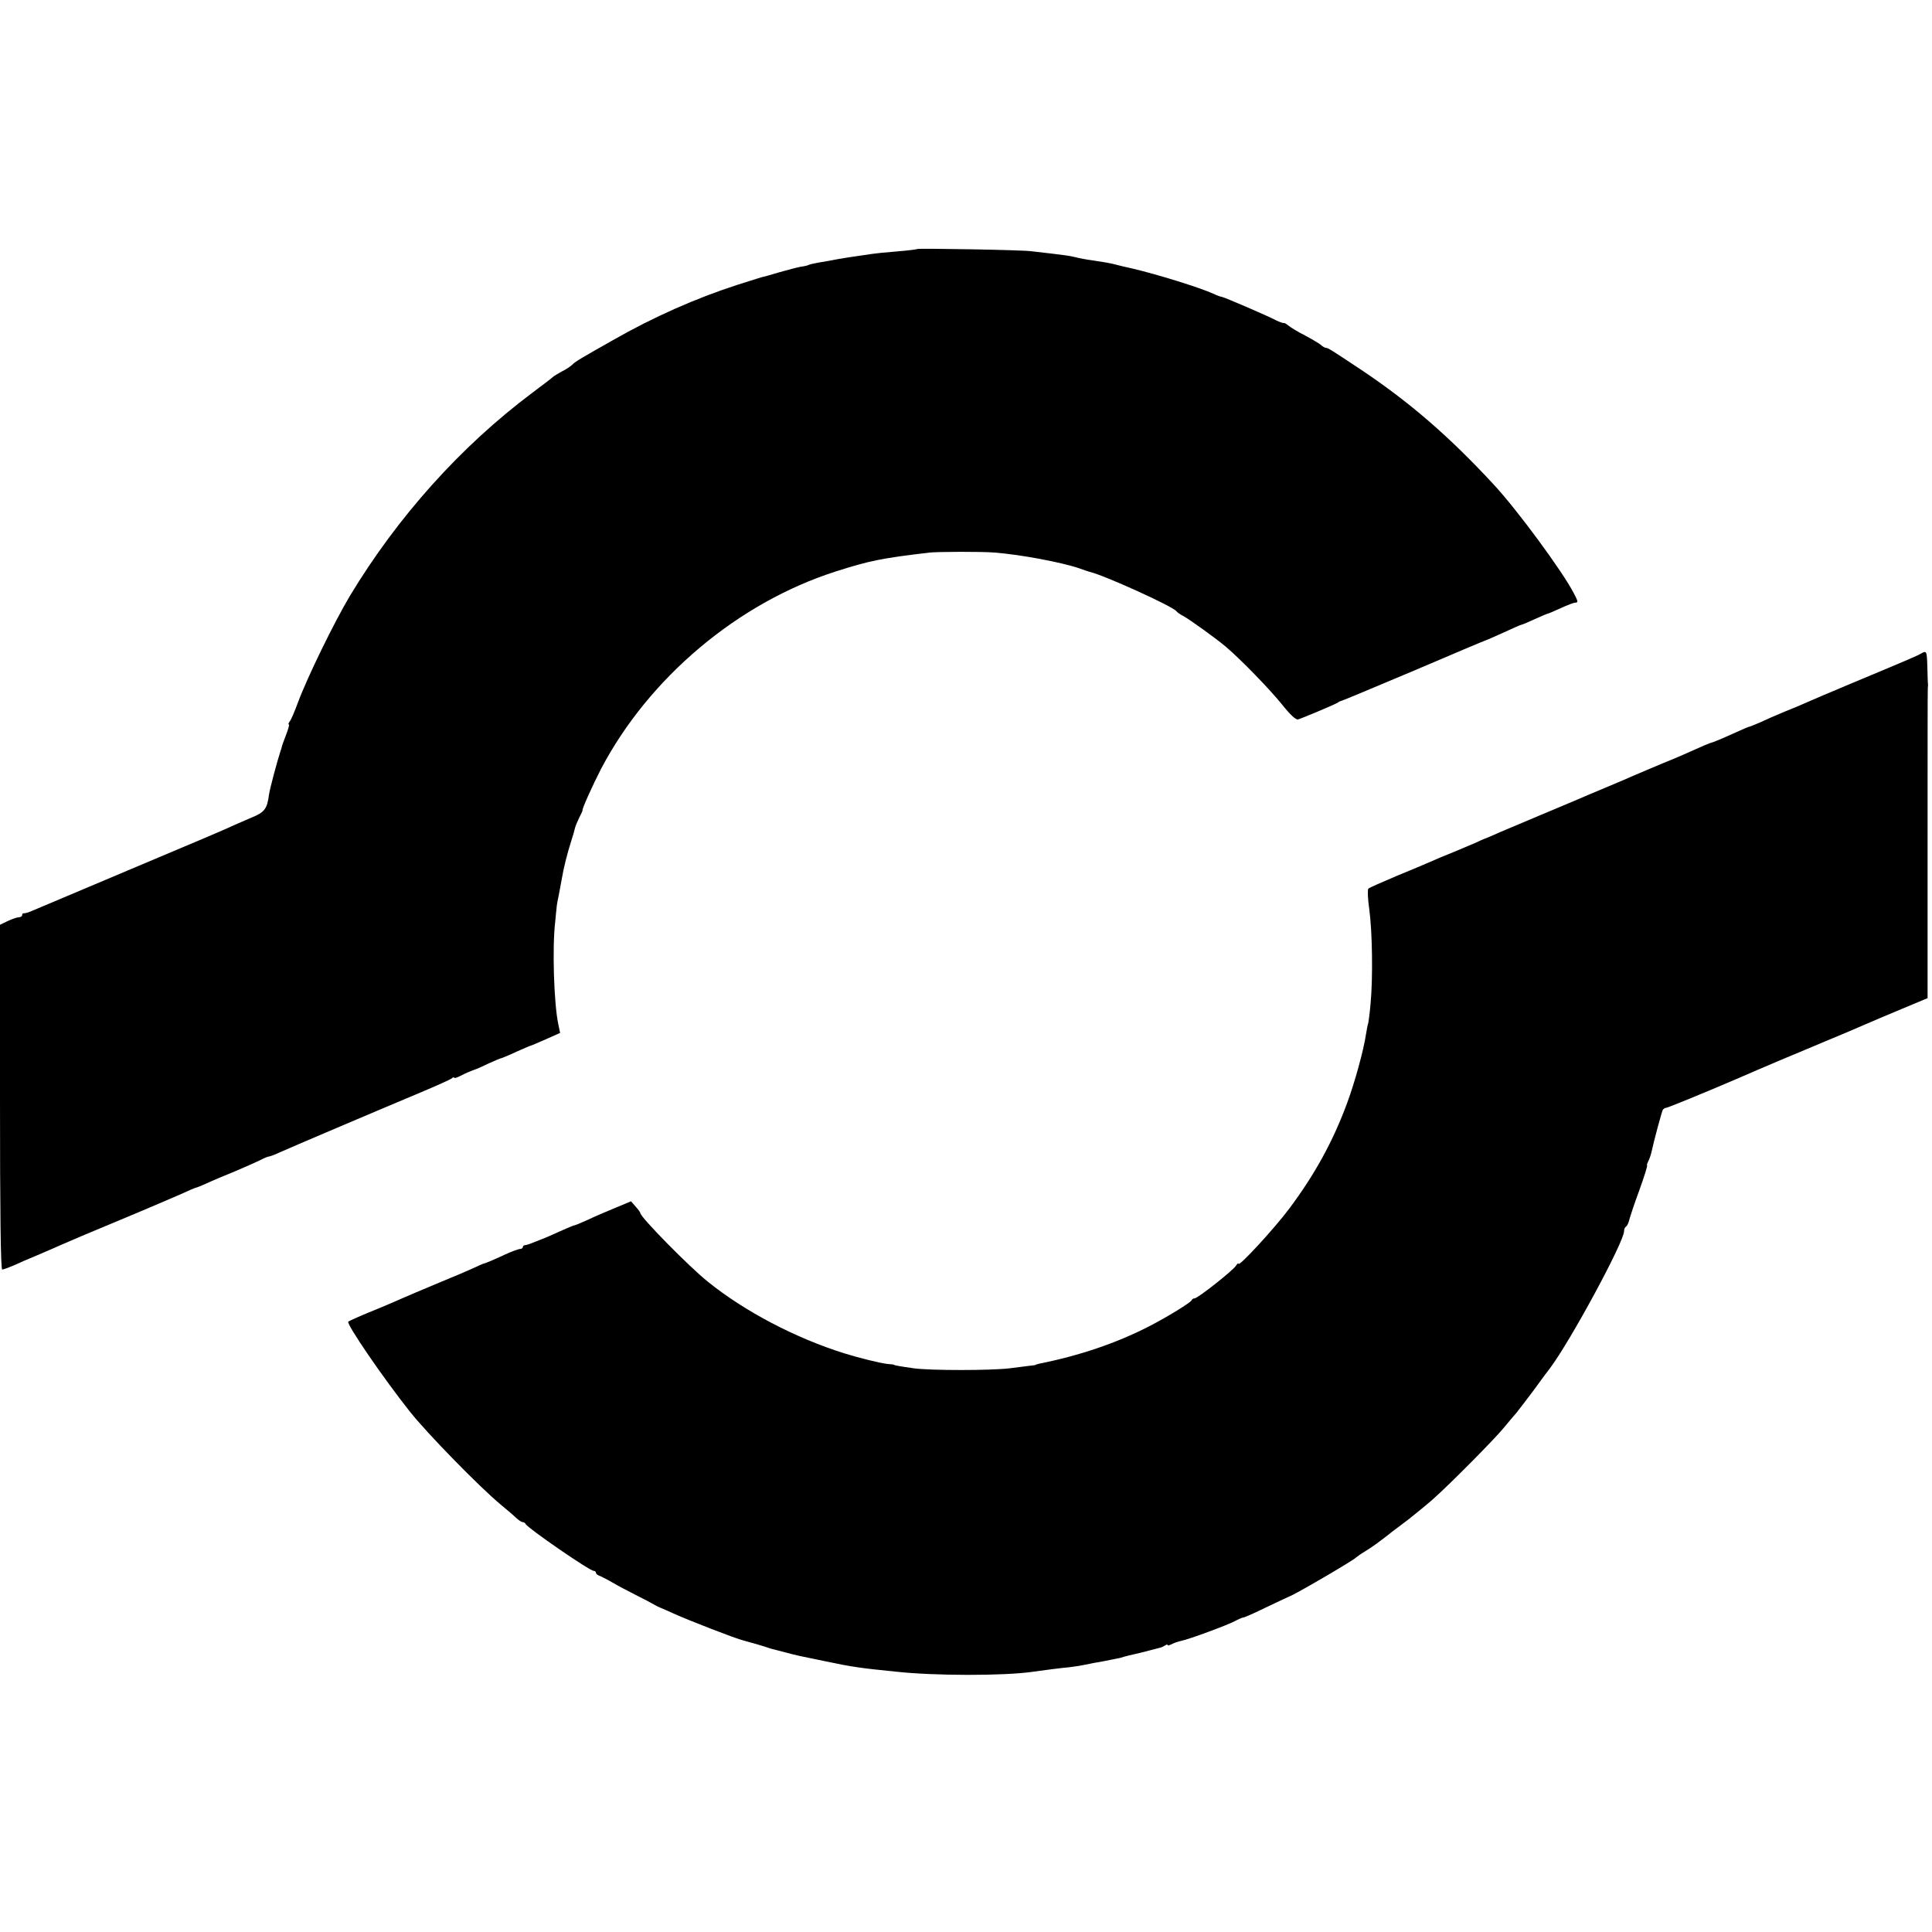 <?xml version="1.0" standalone="no"?>
<!DOCTYPE svg PUBLIC "-//W3C//DTD SVG 20010904//EN"
 "http://www.w3.org/TR/2001/REC-SVG-20010904/DTD/svg10.dtd">
<svg version="1.0" xmlns="http://www.w3.org/2000/svg"
 width="872pt" height="872pt" viewBox="0 0 872 872"
 preserveAspectRatio="xMidYMid meet">
<g transform="translate(0,872) scale(0.1,-0.1)"
fill="#000000" stroke="none">
<path d="M4139 7596 c-2 -2 -44 -7 -93 -11 -50 -4 -99 -9 -110 -11 -12 -2 -39
-6 -61 -9 -22 -3 -62 -9 -90 -14 -27 -5 -68 -13 -90 -16 -22 -4 -43 -9 -46
-11 -3 -2 -19 -6 -35 -8 -16 -3 -59 -14 -97 -25 -37 -11 -68 -20 -70 -20 -3 0
-23 -6 -117 -36 -189 -61 -381 -146 -563 -250 -145 -82 -171 -97 -185 -112 -8
-7 -28 -21 -45 -29 -16 -9 -35 -20 -41 -25 -6 -6 -47 -37 -91 -70 -325 -243
-610 -561 -826 -919 -71 -119 -192 -367 -234 -480 -15 -41 -32 -81 -38 -87 -5
-7 -7 -13 -3 -13 3 0 -3 -21 -13 -47 -10 -27 -19 -50 -19 -53 0 -3 -3 -12 -6
-20 -15 -46 -48 -169 -52 -197 -8 -63 -20 -79 -76 -102 -29 -12 -66 -29 -83
-36 -16 -8 -79 -35 -140 -61 -60 -25 -123 -52 -140 -59 -37 -16 -589 -249
-630 -266 -16 -7 -33 -12 -37 -11 -5 1 -8 -3 -8 -8 0 -6 -7 -10 -15 -10 -8 0
-30 -8 -50 -17 l-35 -17 0 -778 c0 -518 3 -778 10 -778 6 0 29 9 53 19 23 11
70 31 104 45 35 15 86 37 115 50 29 13 147 63 263 111 116 48 238 101 273 116
34 16 65 29 68 29 3 0 24 9 47 19 23 11 80 35 127 54 47 20 99 43 115 51 17 9
34 16 38 16 4 0 27 8 50 19 44 20 420 180 637 271 69 29 131 57 138 62 6 6 12
7 12 4 0 -4 12 0 28 8 23 12 46 22 72 31 3 1 28 12 55 25 28 13 55 24 61 25 5
2 36 14 67 29 32 14 59 26 61 26 2 0 33 13 69 29 l65 29 -8 39 c-20 92 -28
349 -14 463 2 25 5 52 6 60 0 8 4 33 9 55 4 22 11 56 14 75 9 54 26 120 42
170 8 25 16 52 18 62 2 9 11 30 19 47 9 17 16 32 15 33 -3 6 46 114 84 188
216 411 618 750 1060 891 151 48 202 59 422 85 38 4 236 5 295 0 116 -9 302
-44 381 -71 22 -8 43 -15 47 -16 66 -15 378 -157 392 -178 3 -4 16 -14 30 -21
30 -16 153 -105 194 -140 68 -58 196 -190 251 -258 39 -49 64 -72 74 -69 25 8
175 71 181 77 3 3 10 6 15 7 6 1 153 63 329 137 175 75 320 136 322 136 2 0
38 16 80 35 41 19 78 35 80 35 3 0 30 11 60 25 30 14 57 25 59 25 2 0 29 11
59 25 30 14 60 25 65 25 15 0 14 5 -6 43 -50 97 -255 376 -362 491 -201 217
-378 370 -596 516 -134 89 -151 100 -160 100 -5 0 -16 6 -24 14 -9 7 -41 26
-71 42 -30 15 -63 35 -74 44 -10 8 -20 14 -22 12 -2 -1 -17 4 -32 11 -41 22
-240 107 -247 107 -4 0 -21 6 -38 14 -64 29 -256 88 -362 113 -33 7 -69 16
-80 19 -27 7 -52 11 -105 19 -25 3 -61 10 -80 15 -19 5 -64 11 -100 15 -36 4
-78 9 -95 11 -35 6 -511 14 -516 10z"/>
<path d="M8670 5770 c-15 -9 -37 -19 -315 -135 -88 -37 -178 -75 -200 -85 -22
-10 -69 -30 -105 -44 -36 -15 -84 -36 -107 -47 -24 -10 -45 -19 -48 -19 -2 0
-29 -11 -59 -25 -64 -29 -107 -47 -121 -50 -5 -2 -35 -14 -65 -28 -30 -14 -95
-42 -145 -62 -49 -21 -108 -45 -130 -55 -22 -10 -69 -30 -105 -45 -36 -15 -81
-34 -100 -42 -48 -21 -56 -24 -220 -93 -80 -34 -161 -68 -180 -76 -19 -9 -46
-20 -60 -26 -14 -5 -38 -16 -55 -24 -16 -7 -59 -25 -95 -40 -36 -14 -83 -34
-105 -44 -22 -10 -92 -39 -155 -65 -63 -27 -119 -51 -124 -56 -4 -4 -3 -44 4
-92 14 -101 17 -310 6 -427 -4 -47 -10 -87 -11 -90 -2 -3 -6 -26 -10 -50 -10
-68 -50 -215 -85 -309 -63 -171 -145 -321 -261 -476 -67 -90 -229 -265 -229
-249 0 5 -5 1 -11 -8 -12 -21 -173 -148 -187 -148 -6 0 -12 -4 -14 -9 -4 -10
-109 -75 -193 -118 -146 -75 -314 -132 -495 -168 -8 -2 -15 -4 -15 -5 0 -1
-11 -3 -25 -4 -14 -2 -56 -7 -95 -12 -88 -10 -351 -10 -429 0 -64 9 -91 14
-91 16 0 1 -13 3 -30 4 -30 3 -128 27 -195 48 -220 69 -449 189 -615 323 -85
68 -305 292 -305 310 0 3 -9 16 -21 29 l-21 24 -72 -30 c-39 -16 -95 -40 -124
-54 -29 -13 -55 -24 -58 -24 -3 0 -25 -9 -50 -20 -41 -19 -92 -41 -104 -45 -3
-1 -18 -7 -33 -13 -16 -7 -33 -12 -38 -12 -5 0 -9 -4 -9 -8 0 -5 -6 -9 -12 -9
-7 0 -38 -11 -68 -25 -58 -27 -92 -41 -100 -42 -3 -1 -21 -9 -40 -18 -19 -9
-91 -40 -160 -68 -69 -29 -143 -60 -165 -70 -22 -10 -69 -30 -105 -45 -70 -28
-133 -56 -138 -60 -11 -9 161 -259 277 -405 79 -100 318 -344 410 -420 30 -25
63 -53 73 -63 10 -9 22 -17 27 -17 5 0 11 -3 13 -8 8 -18 289 -212 308 -212 5
0 10 -4 10 -9 0 -5 8 -11 18 -14 9 -4 35 -17 57 -30 22 -13 69 -38 105 -56 36
-18 72 -37 80 -42 8 -5 22 -12 30 -15 8 -3 35 -15 59 -26 73 -33 285 -115 316
-122 20 -5 100 -28 115 -34 8 -3 20 -6 25 -7 6 -2 28 -7 50 -13 48 -13 62 -16
185 -41 113 -24 154 -30 315 -46 175 -19 482 -19 612 -1 56 8 134 18 168 21
17 2 46 6 65 10 19 4 42 8 50 10 8 1 31 5 50 9 19 4 42 8 50 10 8 1 24 5 35 9
11 3 31 8 45 11 14 3 43 10 65 16 22 6 45 12 50 13 6 1 16 6 23 10 6 5 12 6
12 2 0 -3 8 -1 18 4 11 6 30 12 43 15 35 7 209 71 244 90 17 9 34 16 38 16 5
0 52 21 105 47 53 25 99 47 102 48 18 4 290 163 300 175 3 3 21 16 41 28 30
18 69 46 124 90 6 4 38 29 73 55 34 27 83 67 109 90 73 64 284 277 323 326 19
23 44 53 54 64 10 12 45 58 78 102 32 44 65 89 74 100 93 124 334 570 334 618
0 9 4 18 9 21 5 3 11 16 14 28 3 13 23 74 46 136 22 61 38 112 35 112 -2 0 0
8 5 18 6 11 12 30 15 43 11 51 46 181 51 190 4 5 10 9 15 9 7 0 173 68 315
129 11 5 37 16 58 25 20 9 53 23 72 31 32 14 80 34 130 55 11 4 36 15 55 23
19 8 64 27 100 42 67 28 92 38 170 72 25 11 98 42 163 69 l117 49 0 695 c0
382 0 700 1 705 1 6 1 13 1 16 -1 4 -2 39 -3 78 -2 73 -3 76 -29 61z"/>
</g>
</svg>
